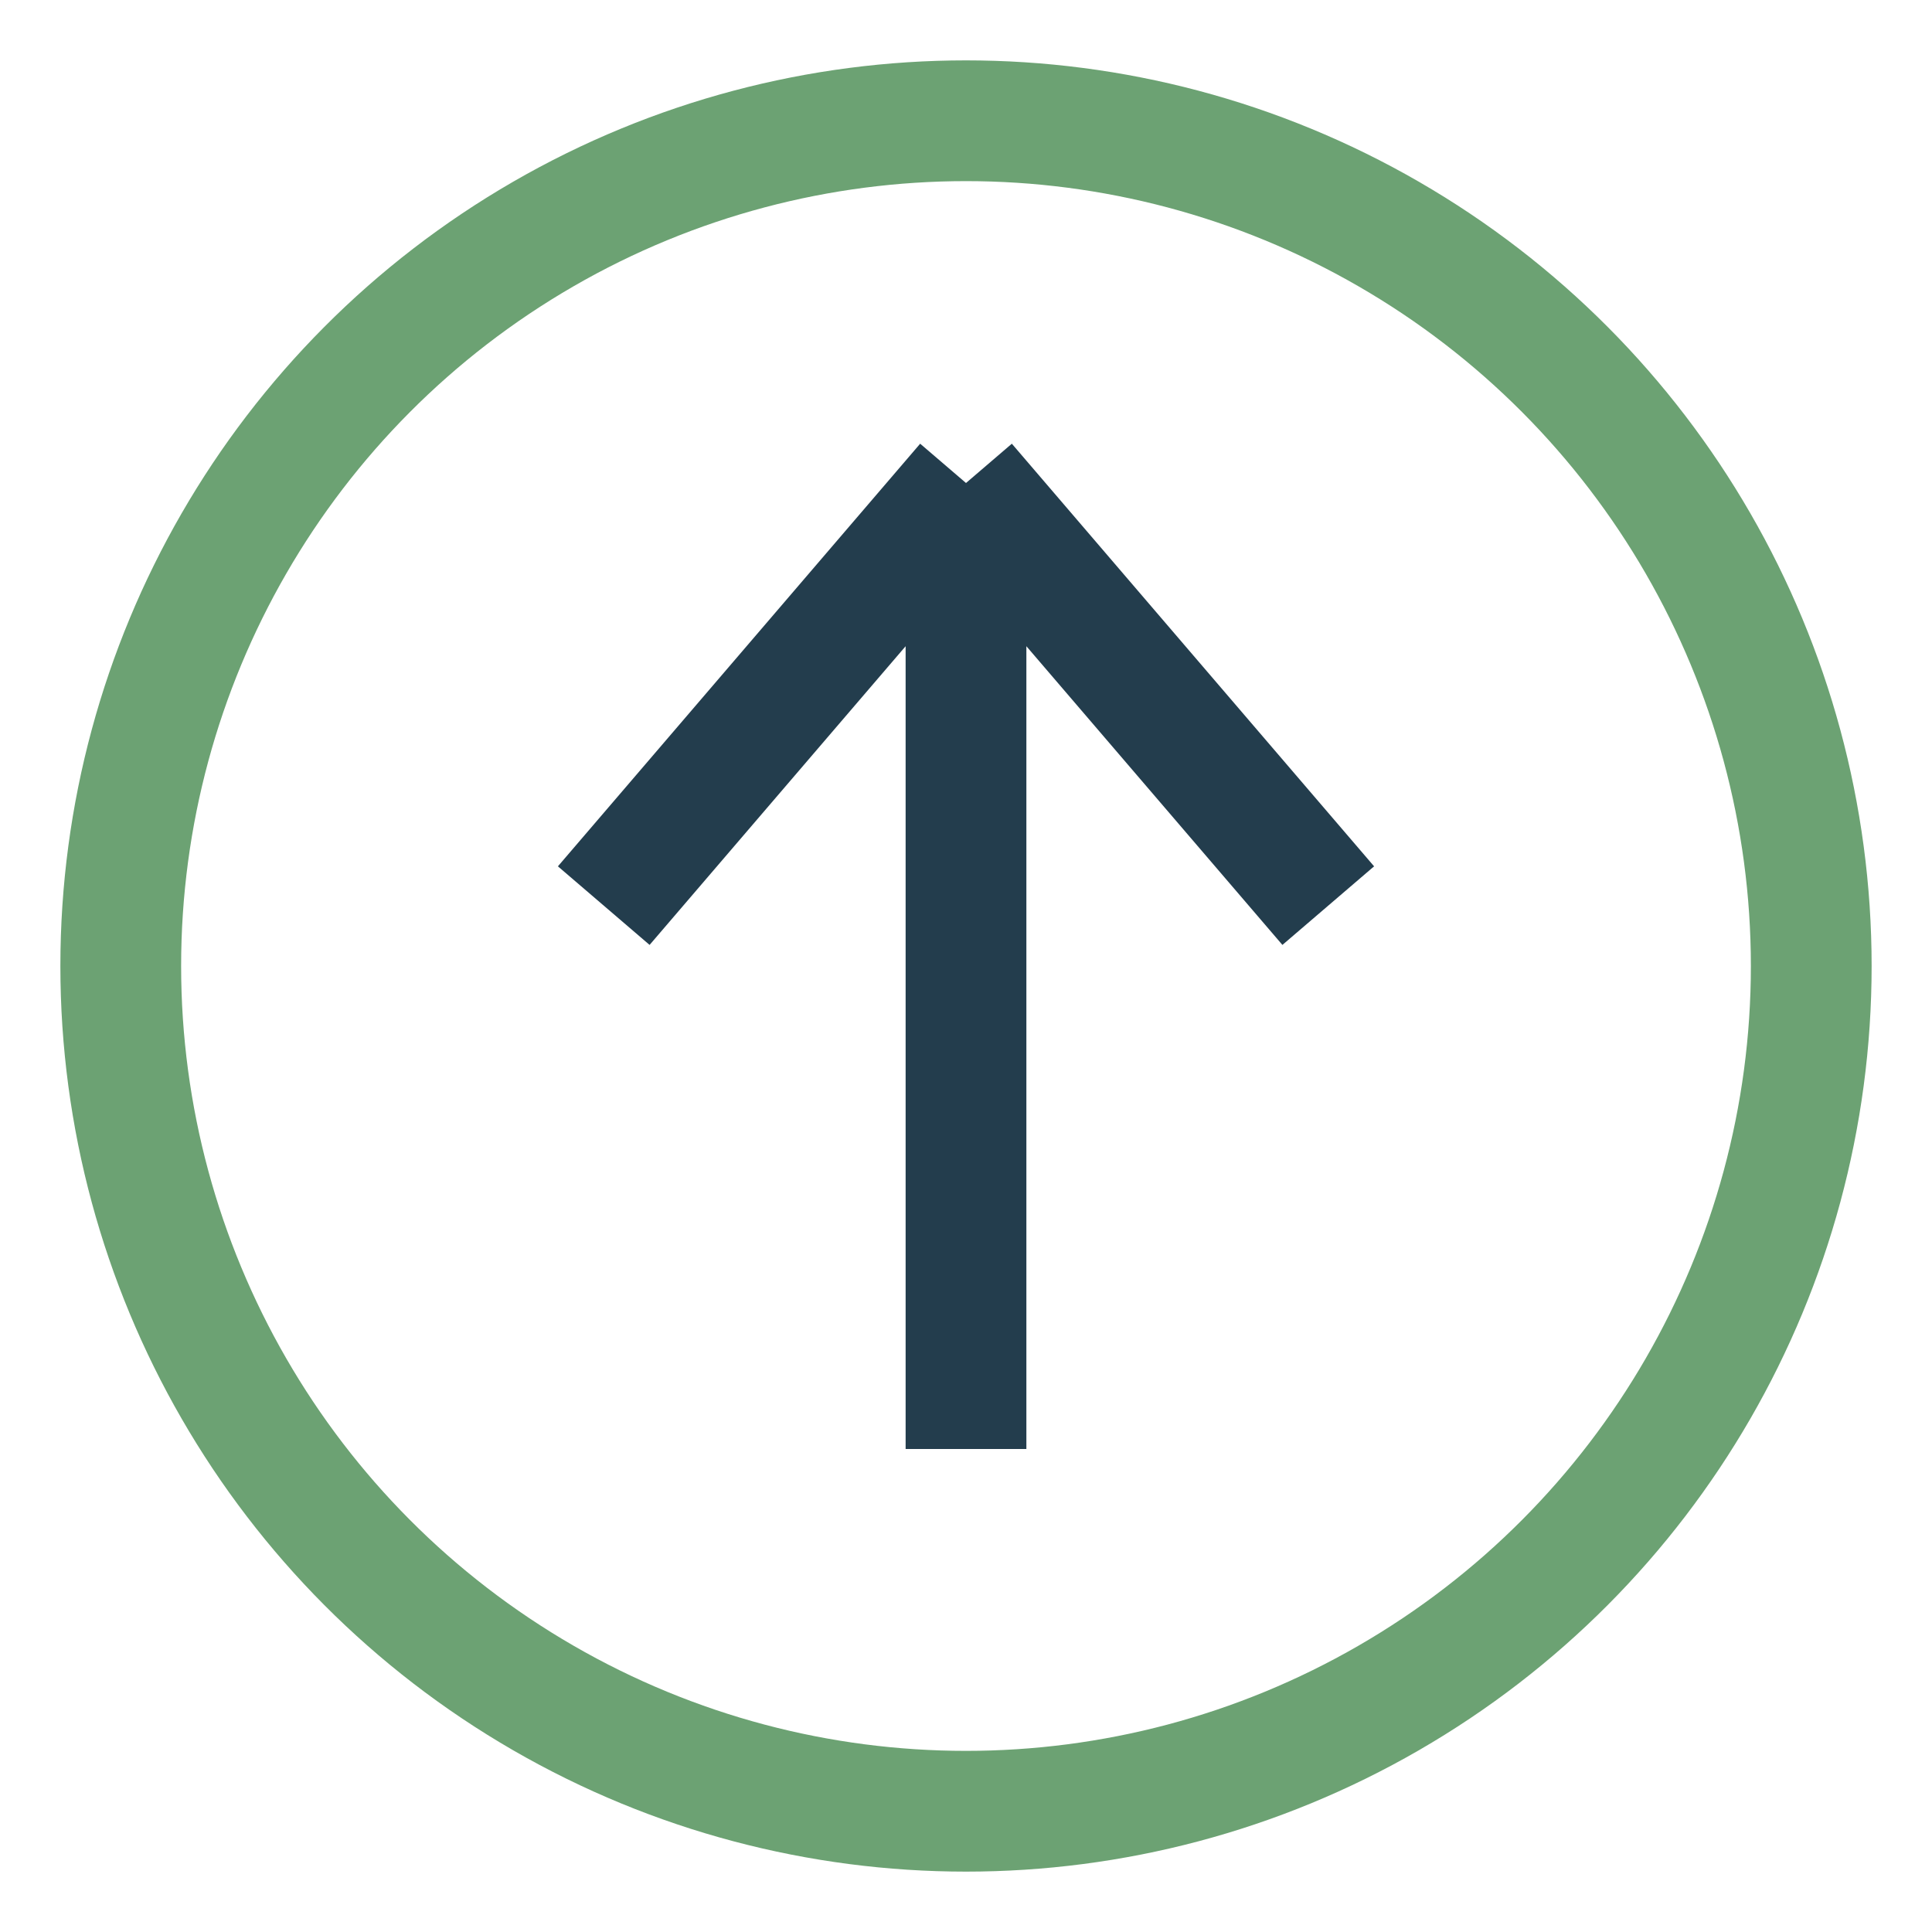 <?xml version="1.0" encoding="UTF-8"?>
<svg xmlns="http://www.w3.org/2000/svg" width="32" height="32" viewBox="0 0 32 32"><circle cx="16" cy="16" r="14" stroke="#6CA273" stroke-width="2" fill="none"/><path d="M16 24V8m0 0l6 7M16 8l-6 7" stroke="#233D4D" stroke-width="2" fill="none"/></svg>